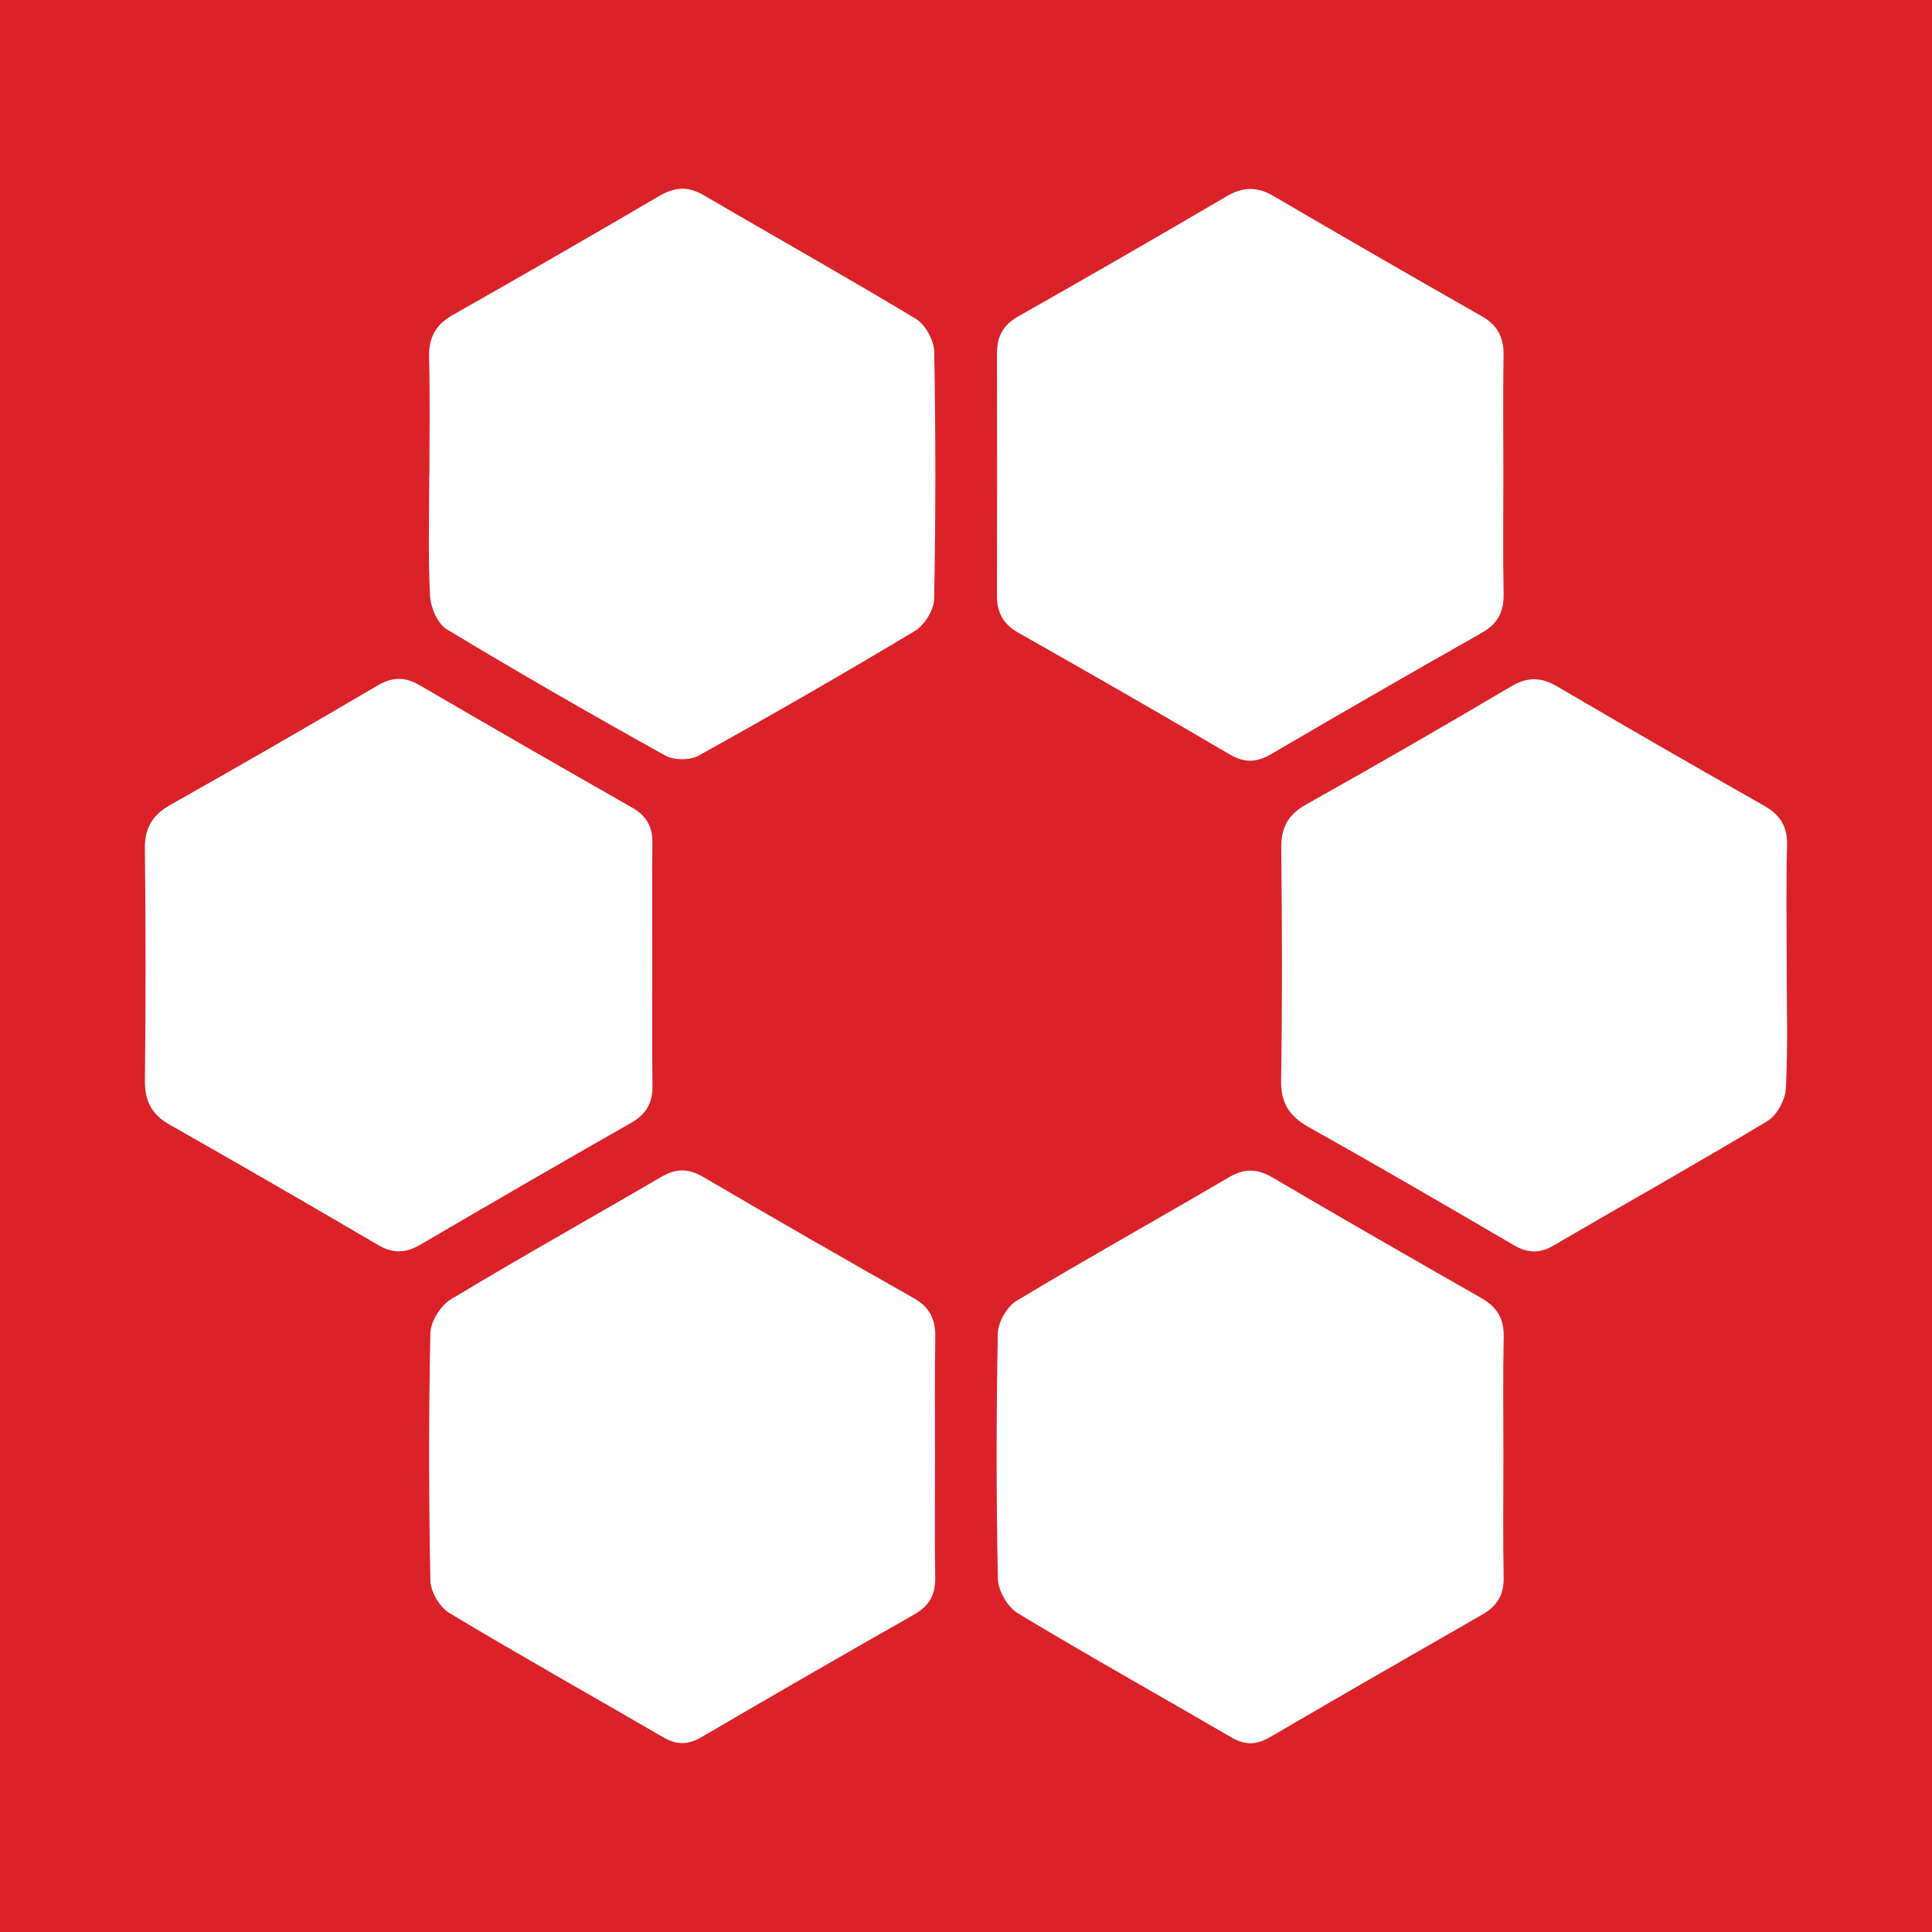 <?xml version="1.0" encoding="utf-8"?>
<!-- Generator: Adobe Illustrator 17.0.0, SVG Export Plug-In . SVG Version: 6.00 Build 0)  -->
<!DOCTYPE svg PUBLIC "-//W3C//DTD SVG 1.1//EN" "http://www.w3.org/Graphics/SVG/1.1/DTD/svg11.dtd">
<svg version="1.1" id="Layer_1" xmlns="http://www.w3.org/2000/svg" xmlns:xlink="http://www.w3.org/1999/xlink" x="0px" y="0px"
	 width="200px" height="200px" viewBox="0 0 200 200" enable-background="new 0 0 200 200" xml:space="preserve">
<rect fill="#DA2228" width="200" height="200"/>
<g>
	<path fill="#FFFFFF" d="M67.525,99.955c0.002,4.16-0.033,8.32,0.019,12.48c0.022,1.763-0.67,2.921-2.214,3.801
		c-7.29,4.156-14.554,8.359-21.793,12.602c-1.519,0.89-2.835,0.958-4.384,0.05c-7.172-4.203-14.369-8.364-21.599-12.467
		c-1.86-1.055-2.577-2.443-2.553-4.583c0.092-8.005,0.089-16.012-0.002-24.017c-0.025-2.167,0.814-3.47,2.659-4.511
		c7.171-4.046,14.307-8.157,21.404-12.332c1.549-0.911,2.842-0.939,4.371-0.047c7.318,4.264,14.659,8.49,22.019,12.681
		c1.466,0.835,2.099,1.967,2.083,3.628C67.495,91.478,67.523,95.717,67.525,99.955z"/>
	<path fill="#FFFFFF" d="M155.628,49.247c0.001,4.078-0.055,8.158,0.026,12.235c0.037,1.852-0.607,3.089-2.241,4.016
		c-7.294,4.138-14.567,8.315-21.802,12.557c-1.537,0.902-2.788,0.937-4.344,0.024c-7.232-4.247-14.504-8.427-21.806-12.553
		c-1.564-0.883-2.256-2.069-2.254-3.789c0.007-8.392,0.015-16.784,0.001-25.176c-0.003-1.721,0.632-2.921,2.201-3.809
		c7.23-4.092,14.429-8.239,21.593-12.444c1.687-0.99,3.143-0.999,4.816-0.021c7.173,4.194,14.369,8.347,21.591,12.457
		c1.634,0.93,2.267,2.197,2.238,4.034C155.582,40.933,155.627,45.09,155.628,49.247z"/>
	<path fill="#FFFFFF" d="M155.633,150.831c-0.001,4.158-0.055,8.318,0.024,12.474c0.034,1.789-0.673,2.951-2.187,3.818
		c-7.348,4.21-14.687,8.436-22.001,12.704c-1.363,0.795-2.549,0.869-3.943,0.057c-7.386-4.3-14.848-8.471-22.165-12.883
		c-1.048-0.632-2.033-2.322-2.058-3.543c-0.179-8.47-0.172-16.946-0.01-25.417c0.022-1.164,0.945-2.783,1.939-3.38
		c7.254-4.364,14.655-8.483,21.955-12.772c1.63-0.958,2.953-0.929,4.564,0.018c7.163,4.21,14.371,8.345,21.589,12.463
		c1.596,0.91,2.36,2.104,2.322,3.988C155.576,142.513,155.634,146.672,155.633,150.831z"/>
	<path fill="#FFFFFF" d="M96.796,150.881c-0.002,4.157-0.043,8.315,0.018,12.471c0.026,1.76-0.629,2.904-2.186,3.786
		c-7.364,4.176-14.693,8.413-22.002,12.684c-1.376,0.804-2.558,0.842-3.94,0.038c-7.384-4.296-14.836-8.475-22.157-12.875
		c-0.999-0.6-1.954-2.195-1.977-3.348c-0.168-8.546-0.18-17.099,0-25.645c0.025-1.203,1.072-2.852,2.131-3.491
		c7.179-4.331,14.505-8.418,21.742-12.655c1.535-0.899,2.813-0.919,4.36-0.013c7.236,4.239,14.507,8.42,21.806,12.551
		c1.65,0.934,2.257,2.195,2.229,4.025C96.754,142.567,96.798,146.724,96.796,150.881z"/>
	<path fill="#FFFFFF" d="M184.96,99.991c-0.002,4.236,0.136,8.479-0.091,12.702c-0.063,1.174-0.922,2.765-1.903,3.356
		c-7.319,4.405-14.774,8.582-22.151,12.891c-1.475,0.861-2.707,0.781-4.154-0.066c-7.034-4.118-14.082-8.215-21.191-12.202
		c-2.01-1.127-2.89-2.486-2.852-4.858c0.13-7.999,0.102-16.001,0.016-24.001c-0.023-2.133,0.685-3.473,2.581-4.535
		c7.111-3.982,14.171-8.056,21.187-12.204c1.709-1.01,3.105-1.007,4.788-0.019c7.097,4.164,14.226,8.277,21.387,12.329
		c1.695,0.959,2.472,2.146,2.418,4.136C184.882,91.674,184.961,95.834,184.96,99.991z"/>
	<path fill="#FFFFFF" d="M44.45,49.221c0-4.078,0.072-8.159-0.031-12.235c-0.051-2.041,0.669-3.37,2.46-4.384
		c7.163-4.053,14.289-8.171,21.393-12.327c1.59-0.93,2.974-1.008,4.597-0.057c7.304,4.279,14.692,8.417,21.939,12.789
		c0.981,0.592,1.879,2.206,1.901,3.364c0.158,8.546,0.16,17.098-0.008,25.644c-0.022,1.138-1.001,2.705-1.999,3.304
		c-7.389,4.437-14.867,8.73-22.404,12.914c-0.892,0.495-2.54,0.476-3.438-0.023c-7.601-4.23-15.149-8.56-22.594-13.056
		c-0.958-0.579-1.687-2.258-1.749-3.467c-0.213-4.146-0.082-8.31-0.082-12.466C44.441,49.221,44.445,49.221,44.45,49.221z"/>
</g>
</svg>
